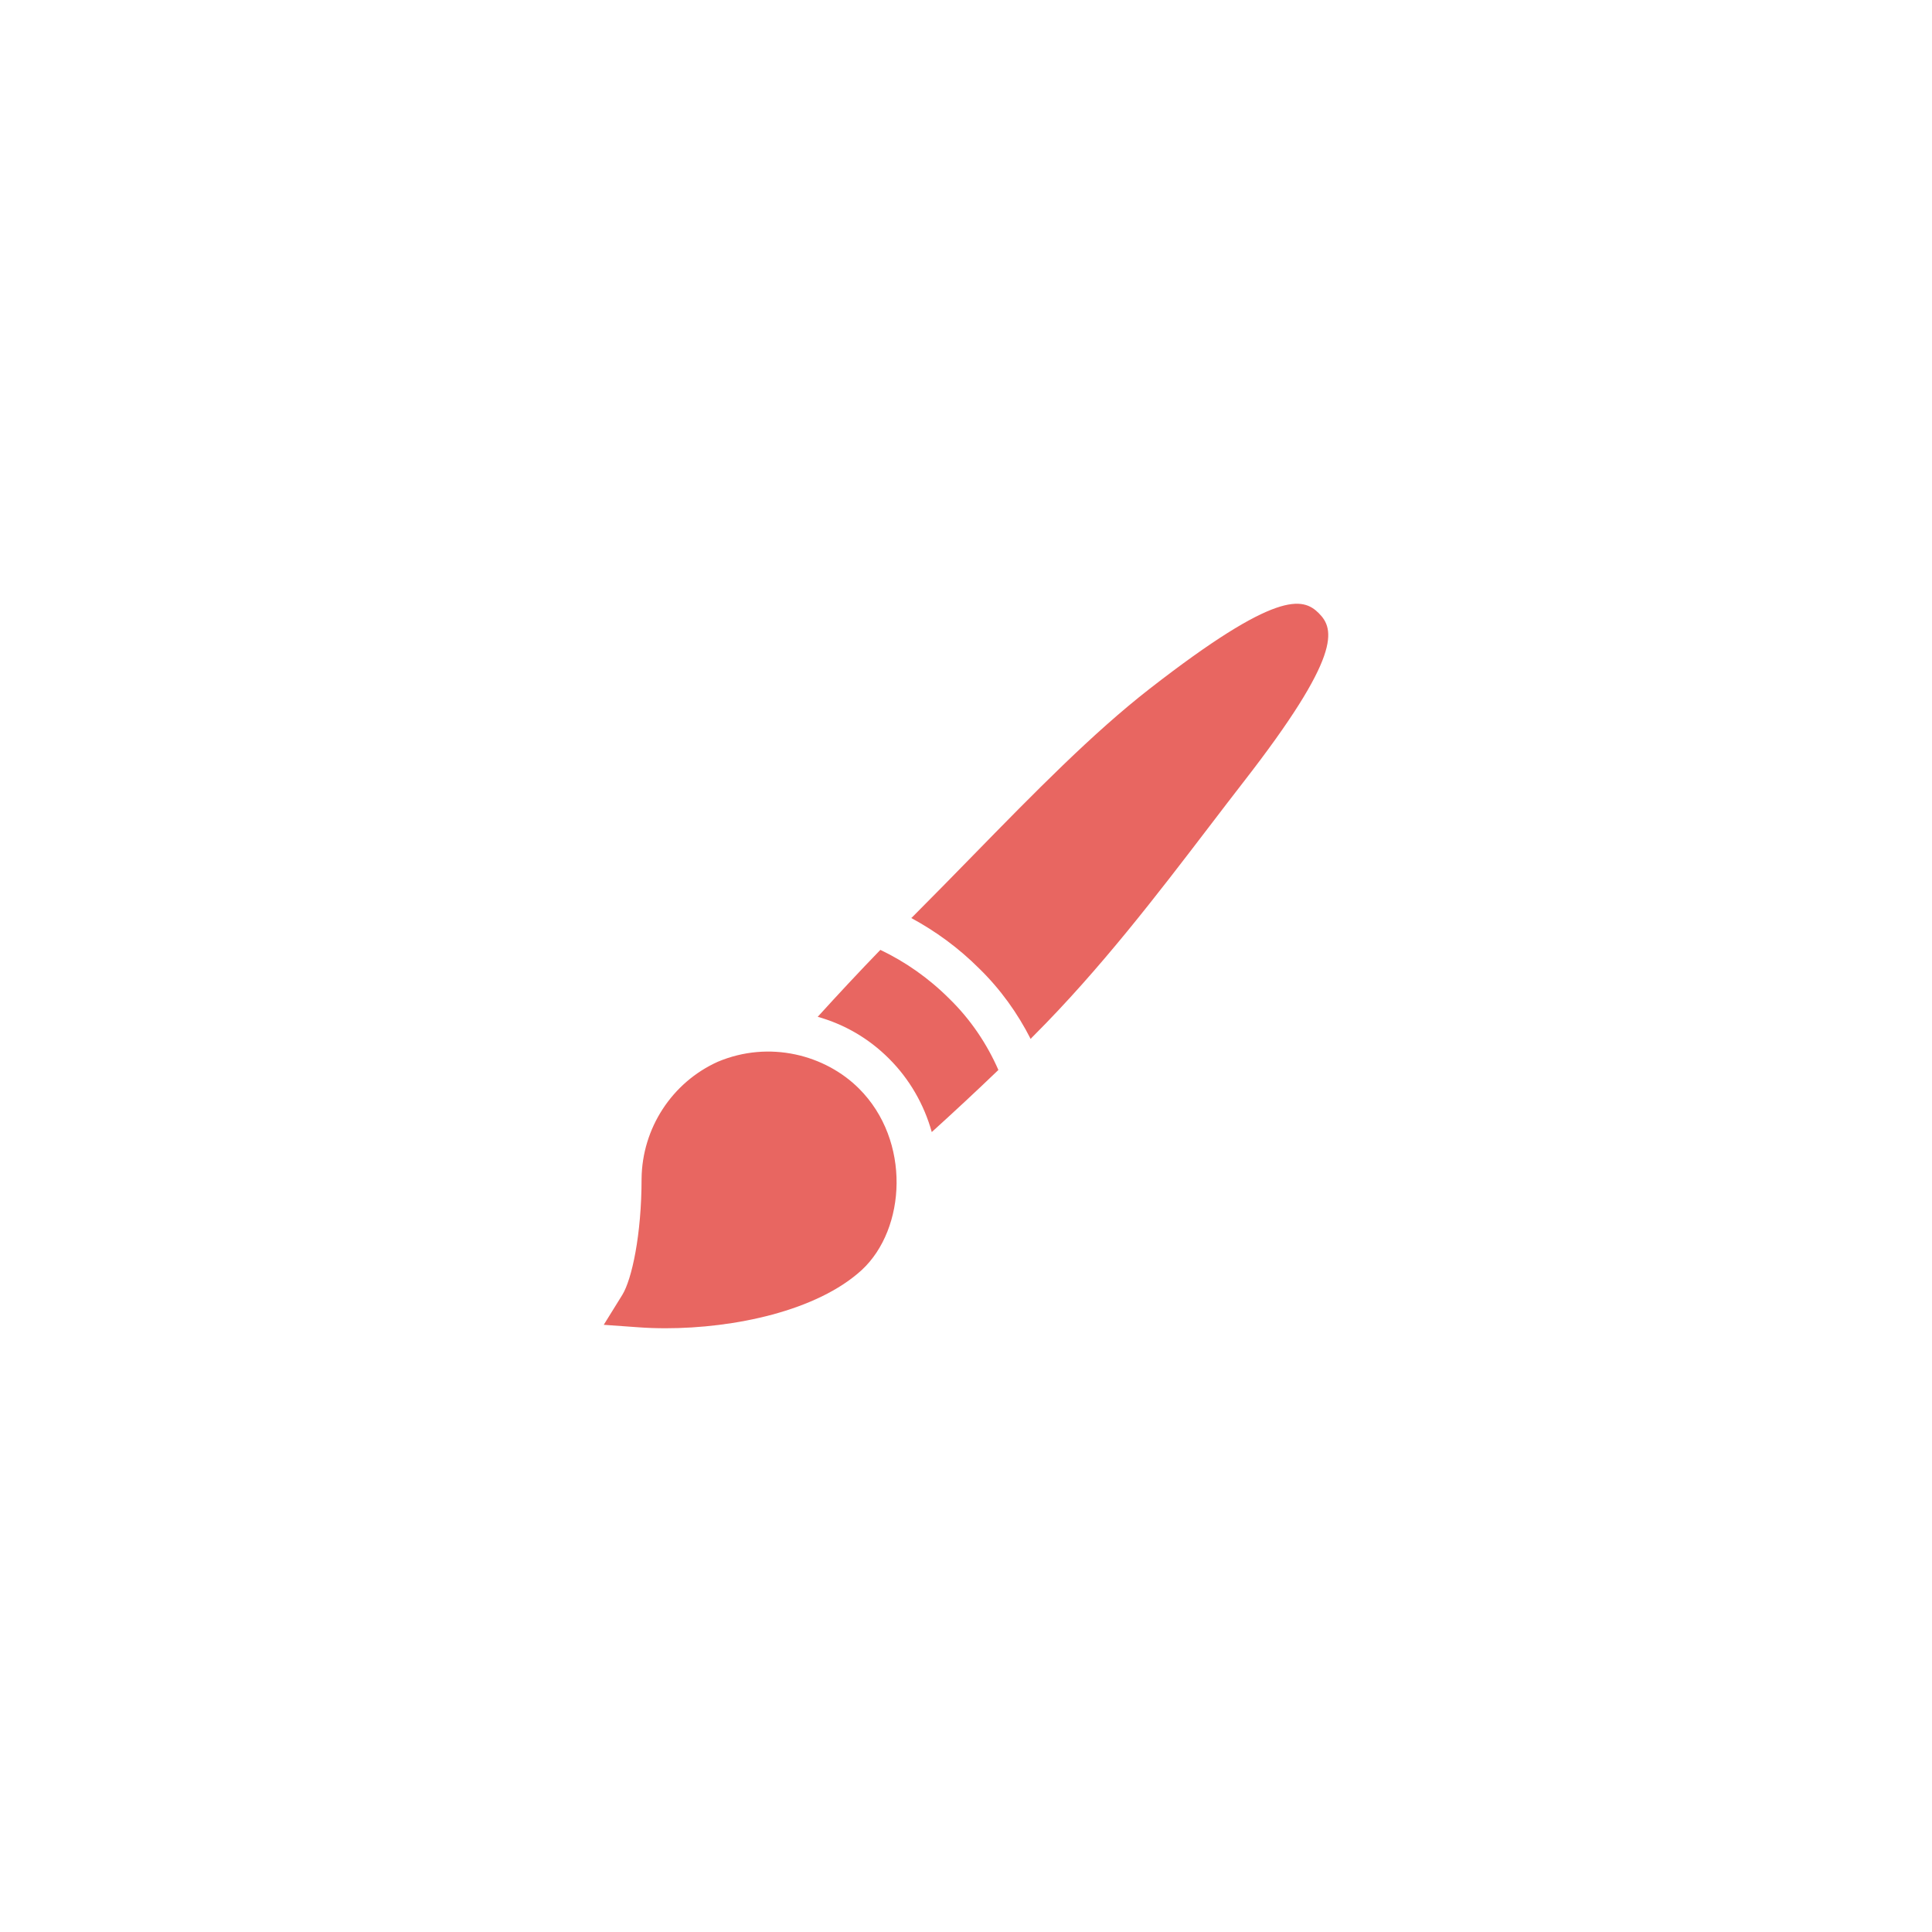 <svg width="64" height="64" viewBox="0 0 64 64" fill="none" xmlns="http://www.w3.org/2000/svg">
<path fill-rule="evenodd" clip-rule="evenodd" d="M38.084 22.816C42.294 19.541 43.16 19.787 43.687 20.313C44.215 20.841 44.456 21.708 41.183 25.916C40.817 26.387 40.44 26.881 40.05 27.391C38.365 29.596 36.451 32.102 34.237 34.315L34.159 34.393L34.162 34.398L34.142 34.417C33.711 33.567 33.142 32.769 32.437 32.083C31.754 31.4 30.992 30.846 30.187 30.411L30.203 30.395L30.205 30.396L30.26 30.341C30.923 29.677 31.578 29.007 32.226 28.344C34.242 26.281 36.188 24.291 38.084 22.816ZM31.448 33.084C30.76 32.396 29.984 31.857 29.163 31.466C28.452 32.2 27.76 32.943 27.088 33.683C27.968 33.931 28.777 34.394 29.451 35.07C30.127 35.744 30.61 36.584 30.866 37.501C31.597 36.838 32.333 36.155 33.073 35.444C32.697 34.586 32.154 33.771 31.448 33.084ZM28.458 36.063C27.34 34.945 25.488 34.452 23.776 35.173C22.26 35.857 21.27 37.375 21.253 39.049C21.253 40.898 20.931 42.384 20.613 42.897L20 43.886L21.16 43.969C21.445 43.99 21.743 44 22.05 44C24.309 44 27.064 43.433 28.552 42.066C30.014 40.704 30.184 37.788 28.458 36.063Z" fill="#E86661"/>
</svg>
